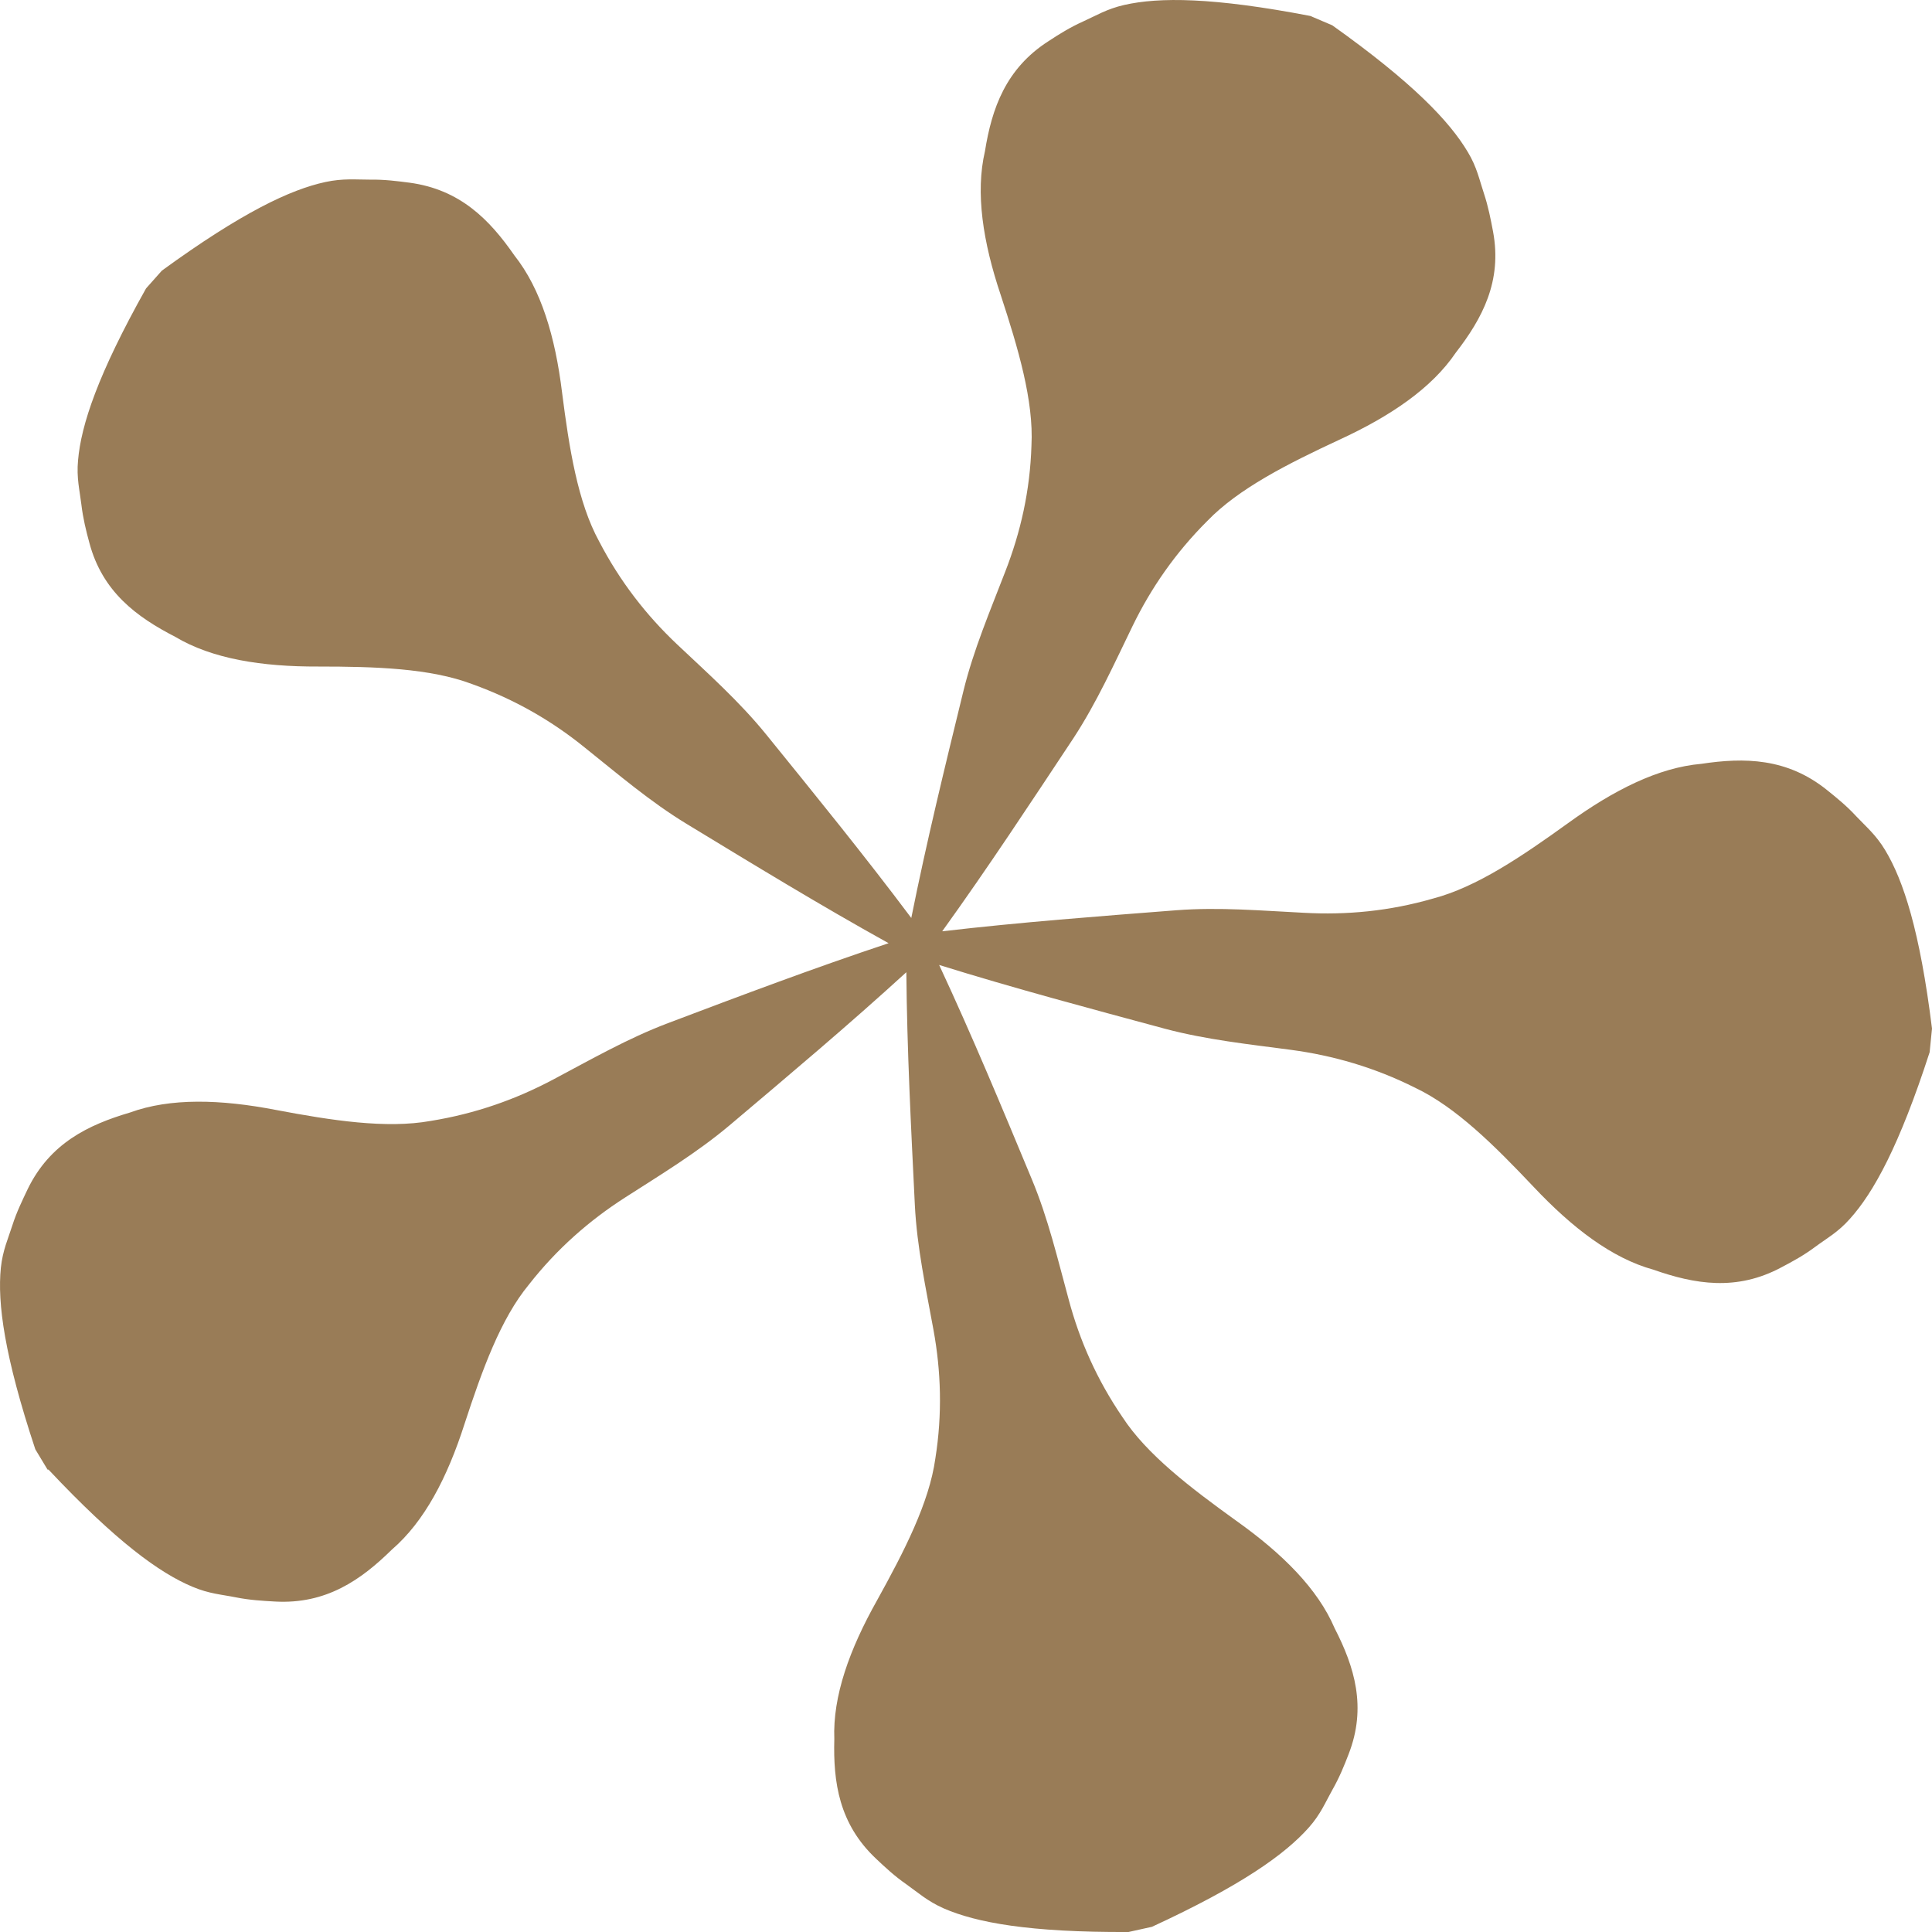 <svg width="50" height="50" viewBox="0 0 50 50" fill="none" xmlns="http://www.w3.org/2000/svg">
<g id="Frame 484109">
<path id="Vector" d="M1.256 38.034C3.003 39.892 4.128 40.709 4.983 41.066C5.411 41.248 5.741 41.266 6.102 41.339C6.462 41.411 6.792 41.429 7.122 41.448C8.442 41.52 9.34 40.891 10.141 40.104C10.984 39.378 11.577 38.24 12.023 36.848C12.475 35.468 12.951 34.136 13.691 33.241C14.412 32.321 15.249 31.588 16.172 30.995C17.095 30.402 18.029 29.839 18.879 29.125C20.419 27.824 21.959 26.529 23.456 25.161C23.474 27.182 23.578 29.18 23.676 31.183C23.731 32.284 23.963 33.343 24.158 34.415C24.354 35.486 24.39 36.594 24.207 37.744C24.048 38.894 23.401 40.146 22.698 41.417C21.983 42.688 21.549 43.899 21.592 45.006C21.561 46.126 21.714 47.203 22.674 48.105C22.912 48.329 23.15 48.553 23.456 48.765C23.755 48.977 24 49.201 24.421 49.388C25.27 49.758 26.639 50.012 29.206 50L29.811 49.866C32.133 48.795 33.263 47.984 33.874 47.294C34.18 46.949 34.302 46.641 34.479 46.326C34.662 46.005 34.785 45.702 34.901 45.4C35.377 44.183 35.053 43.136 34.54 42.138C34.106 41.121 33.19 40.207 31.998 39.36C30.813 38.506 29.682 37.647 29.047 36.672C28.387 35.704 27.941 34.693 27.66 33.64C27.372 32.587 27.128 31.534 26.7 30.511C25.93 28.659 25.16 26.807 24.305 24.973C26.248 25.578 28.204 26.099 30.153 26.625C31.228 26.91 32.322 27.025 33.41 27.17C34.497 27.315 35.573 27.624 36.624 28.151C37.681 28.653 38.683 29.652 39.685 30.711C40.688 31.776 41.714 32.563 42.789 32.859C43.859 33.235 44.94 33.422 46.102 32.799C46.389 32.648 46.682 32.49 46.981 32.266C47.275 32.048 47.568 31.891 47.873 31.546C48.491 30.862 49.157 29.646 49.939 27.231L50 26.619C49.688 24.096 49.261 22.782 48.784 21.995C48.546 21.602 48.289 21.39 48.038 21.124C47.788 20.852 47.531 20.646 47.275 20.44C46.248 19.617 45.148 19.599 44.03 19.768C42.918 19.865 41.763 20.446 40.578 21.305C39.392 22.159 38.219 22.958 37.088 23.254C35.958 23.581 34.846 23.684 33.746 23.623C32.652 23.569 31.558 23.472 30.446 23.557C28.43 23.714 26.413 23.866 24.384 24.102C25.57 22.455 26.67 20.779 27.782 19.102C28.387 18.176 28.833 17.184 29.31 16.203C29.786 15.223 30.416 14.309 31.247 13.48C32.053 12.645 33.324 12.003 34.65 11.386C35.982 10.774 37.052 10.048 37.675 9.128C38.365 8.238 38.879 7.276 38.64 5.993C38.579 5.672 38.518 5.351 38.402 5C38.286 4.655 38.225 4.329 37.987 3.935C37.516 3.142 36.563 2.138 34.479 0.655L33.911 0.413C31.393 -0.071 30 -0.077 29.096 0.128C28.643 0.231 28.362 0.407 28.026 0.558C27.69 0.709 27.409 0.885 27.134 1.066C26.028 1.775 25.668 2.809 25.491 3.911C25.24 4.988 25.436 6.259 25.9 7.639C26.352 9.019 26.755 10.375 26.694 11.531C26.658 12.699 26.413 13.776 26.016 14.793C25.625 15.81 25.197 16.809 24.934 17.88C24.458 19.829 23.981 21.777 23.584 23.757C22.368 22.135 21.097 20.573 19.832 19.012C19.135 18.152 18.317 17.426 17.522 16.675C16.728 15.925 16.044 15.047 15.506 14.012C14.95 12.996 14.73 11.598 14.546 10.157C14.369 8.711 14.003 7.482 13.312 6.61C12.67 5.684 11.907 4.904 10.599 4.728C10.275 4.686 9.945 4.643 9.572 4.649C9.206 4.649 8.876 4.613 8.424 4.71C7.519 4.904 6.26 5.497 4.189 7.004L3.78 7.464C2.533 9.685 2.099 10.998 2.02 11.912C1.977 12.372 2.062 12.687 2.105 13.05C2.148 13.413 2.227 13.734 2.313 14.049C2.649 15.314 3.535 15.967 4.537 16.482C5.49 17.051 6.774 17.256 8.24 17.25C9.707 17.25 11.131 17.293 12.218 17.704C13.33 18.104 14.29 18.661 15.139 19.351C15.995 20.035 16.826 20.749 17.773 21.324C19.496 22.371 21.219 23.424 22.997 24.41C21.066 25.052 19.172 25.766 17.284 26.48C16.245 26.874 15.298 27.418 14.326 27.933C13.361 28.447 12.31 28.822 11.143 29.01C9.994 29.216 8.582 28.998 7.146 28.726C5.704 28.447 4.409 28.411 3.364 28.792C2.276 29.113 1.293 29.591 0.718 30.771C0.578 31.068 0.431 31.364 0.321 31.709C0.211 32.054 0.07 32.357 0.022 32.811C-0.07 33.725 0.113 35.093 0.914 37.508L1.231 38.034H1.256Z" fill="#997C57"/>
</g>
</svg>

